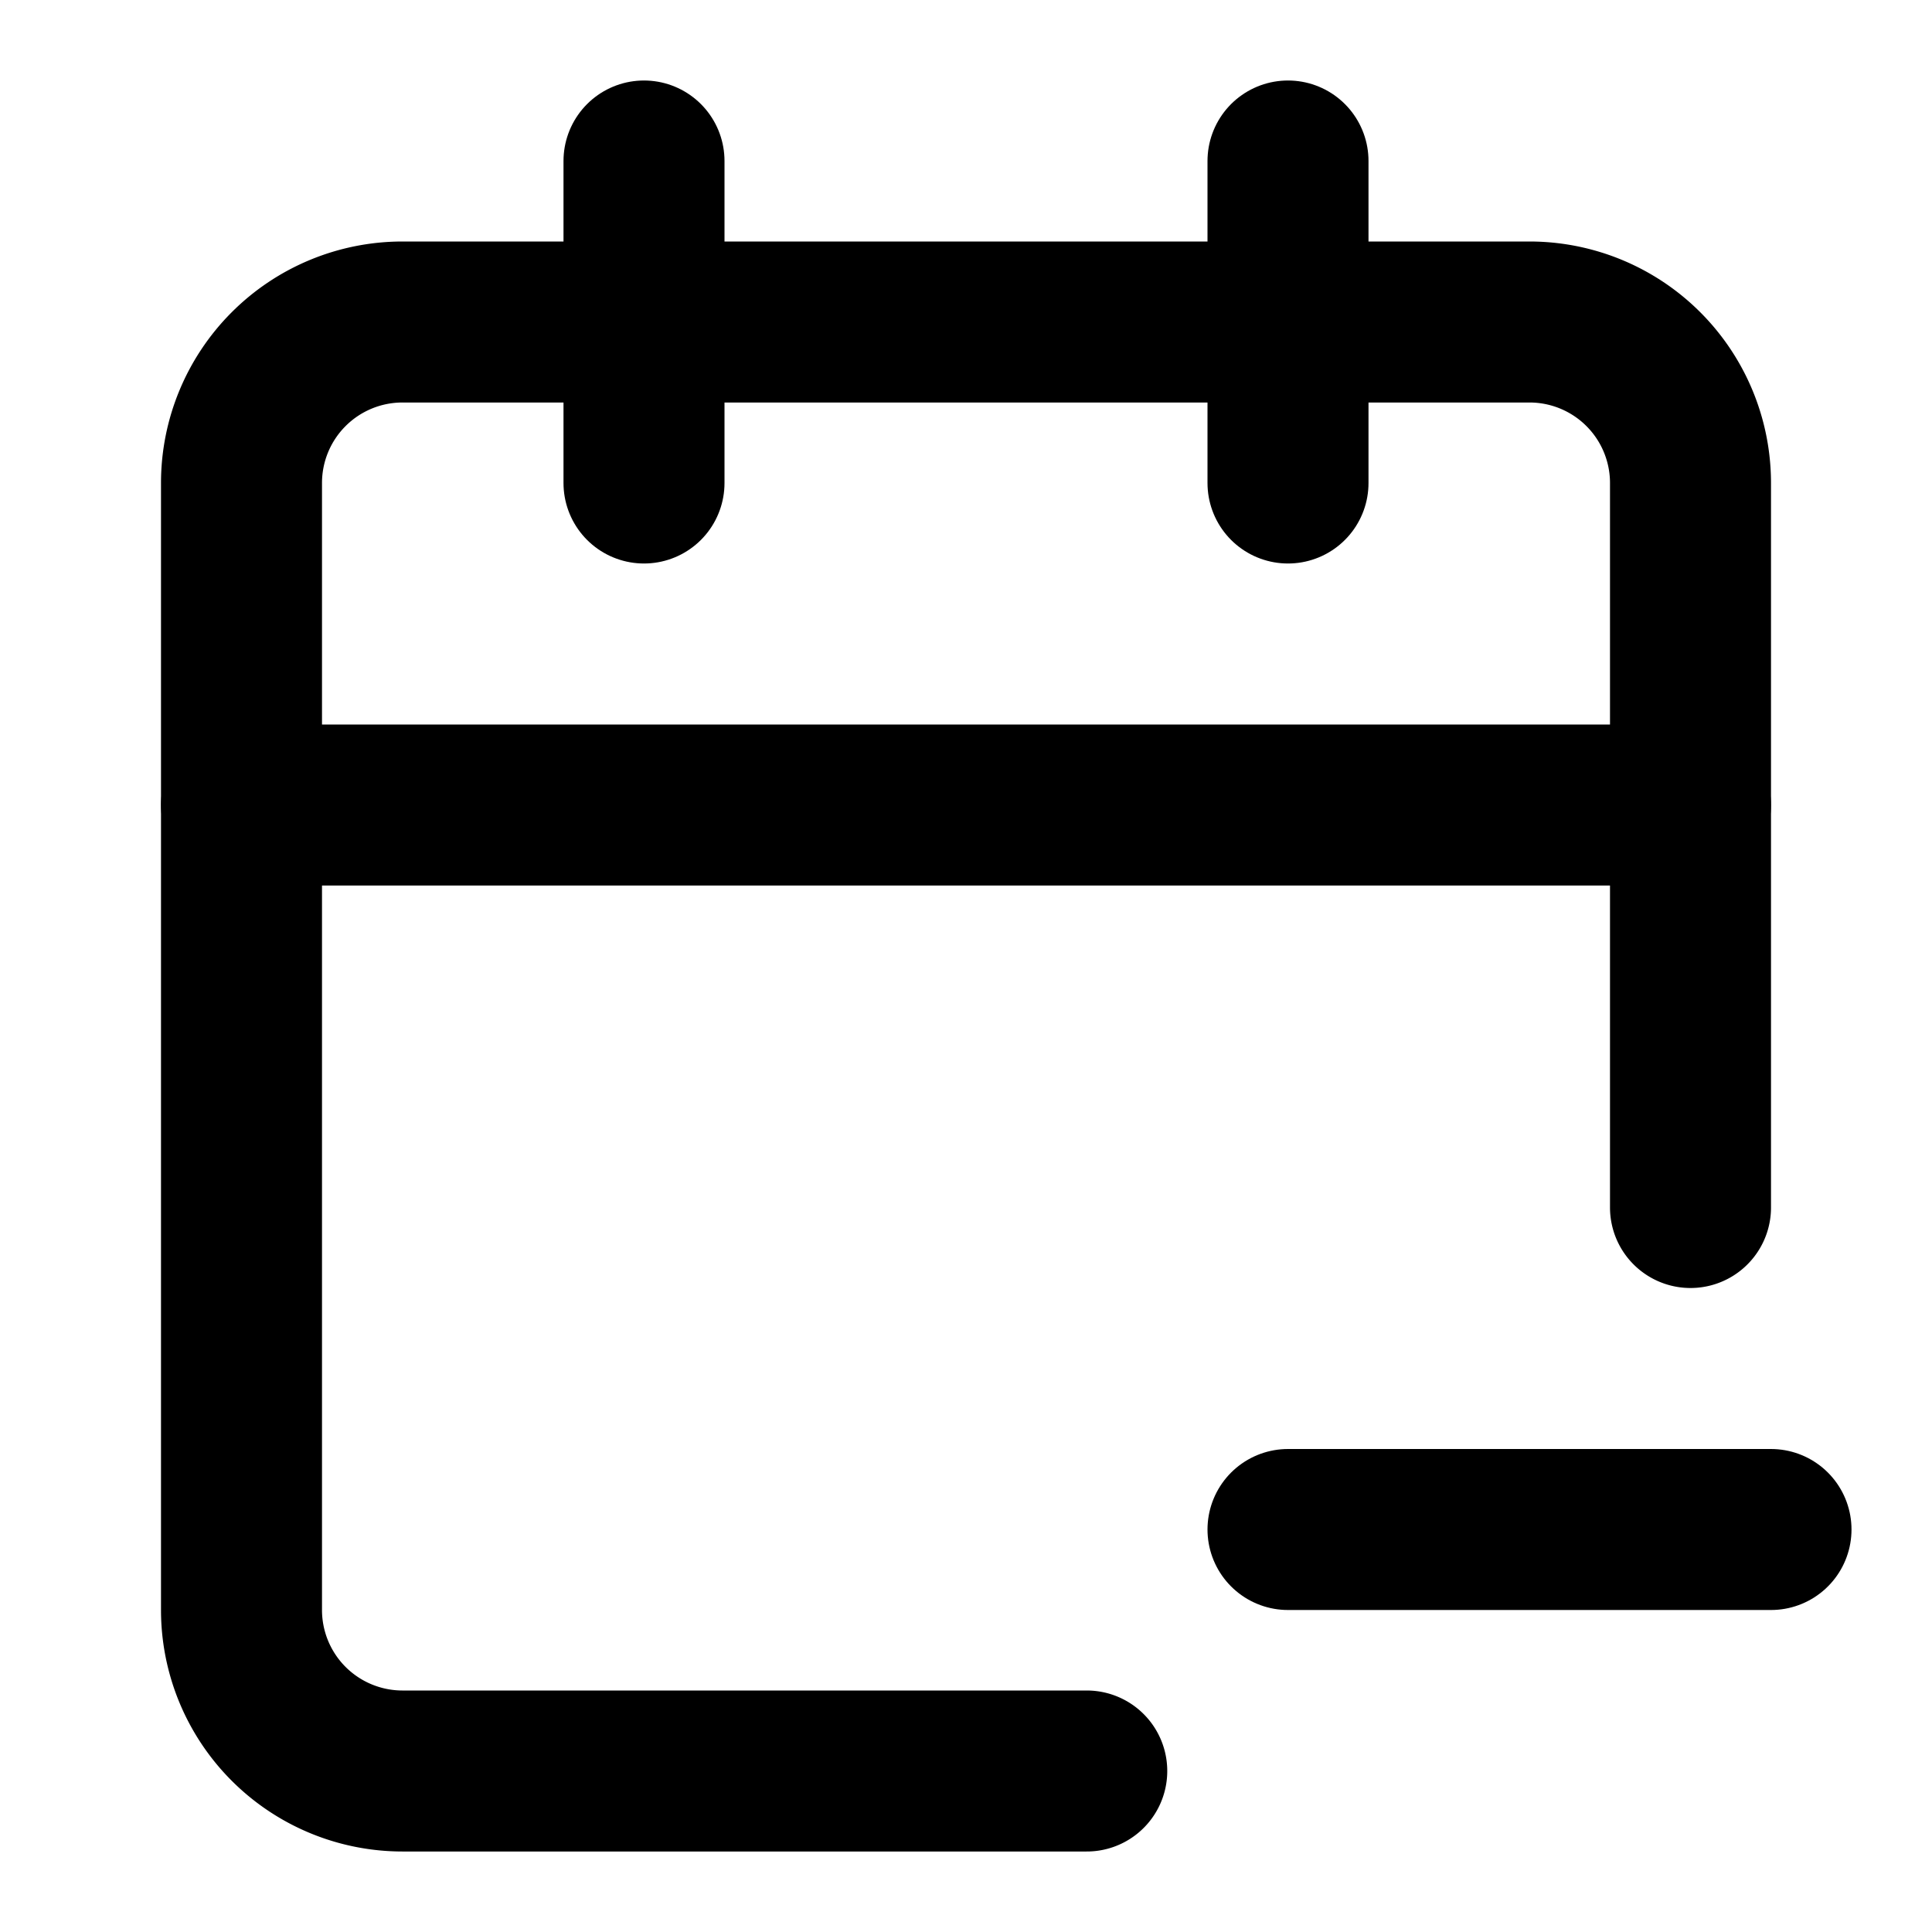 <!-- @license lucide-static v0.539.0 - ISC -->
<svg
  class="lucide lucide-calendar-minus"
  xmlns="http://www.w3.org/2000/svg"
  width="24"
  height="24"
  viewBox="0 0 24 24"
  fill="none"
  stroke="currentColor"
  stroke-width="2"
  stroke-linecap="round"
  stroke-linejoin="round"
>
  <path d="M16 19h6" />
  <path d="M16 2v4" />
  <path d="M21 15V6a2 2 0 0 0-2-2H5a2 2 0 0 0-2 2v14a2 2 0 0 0 2 2h8.5" />
  <path d="M3 10h18" />
  <path d="M8 2v4" />
</svg>
